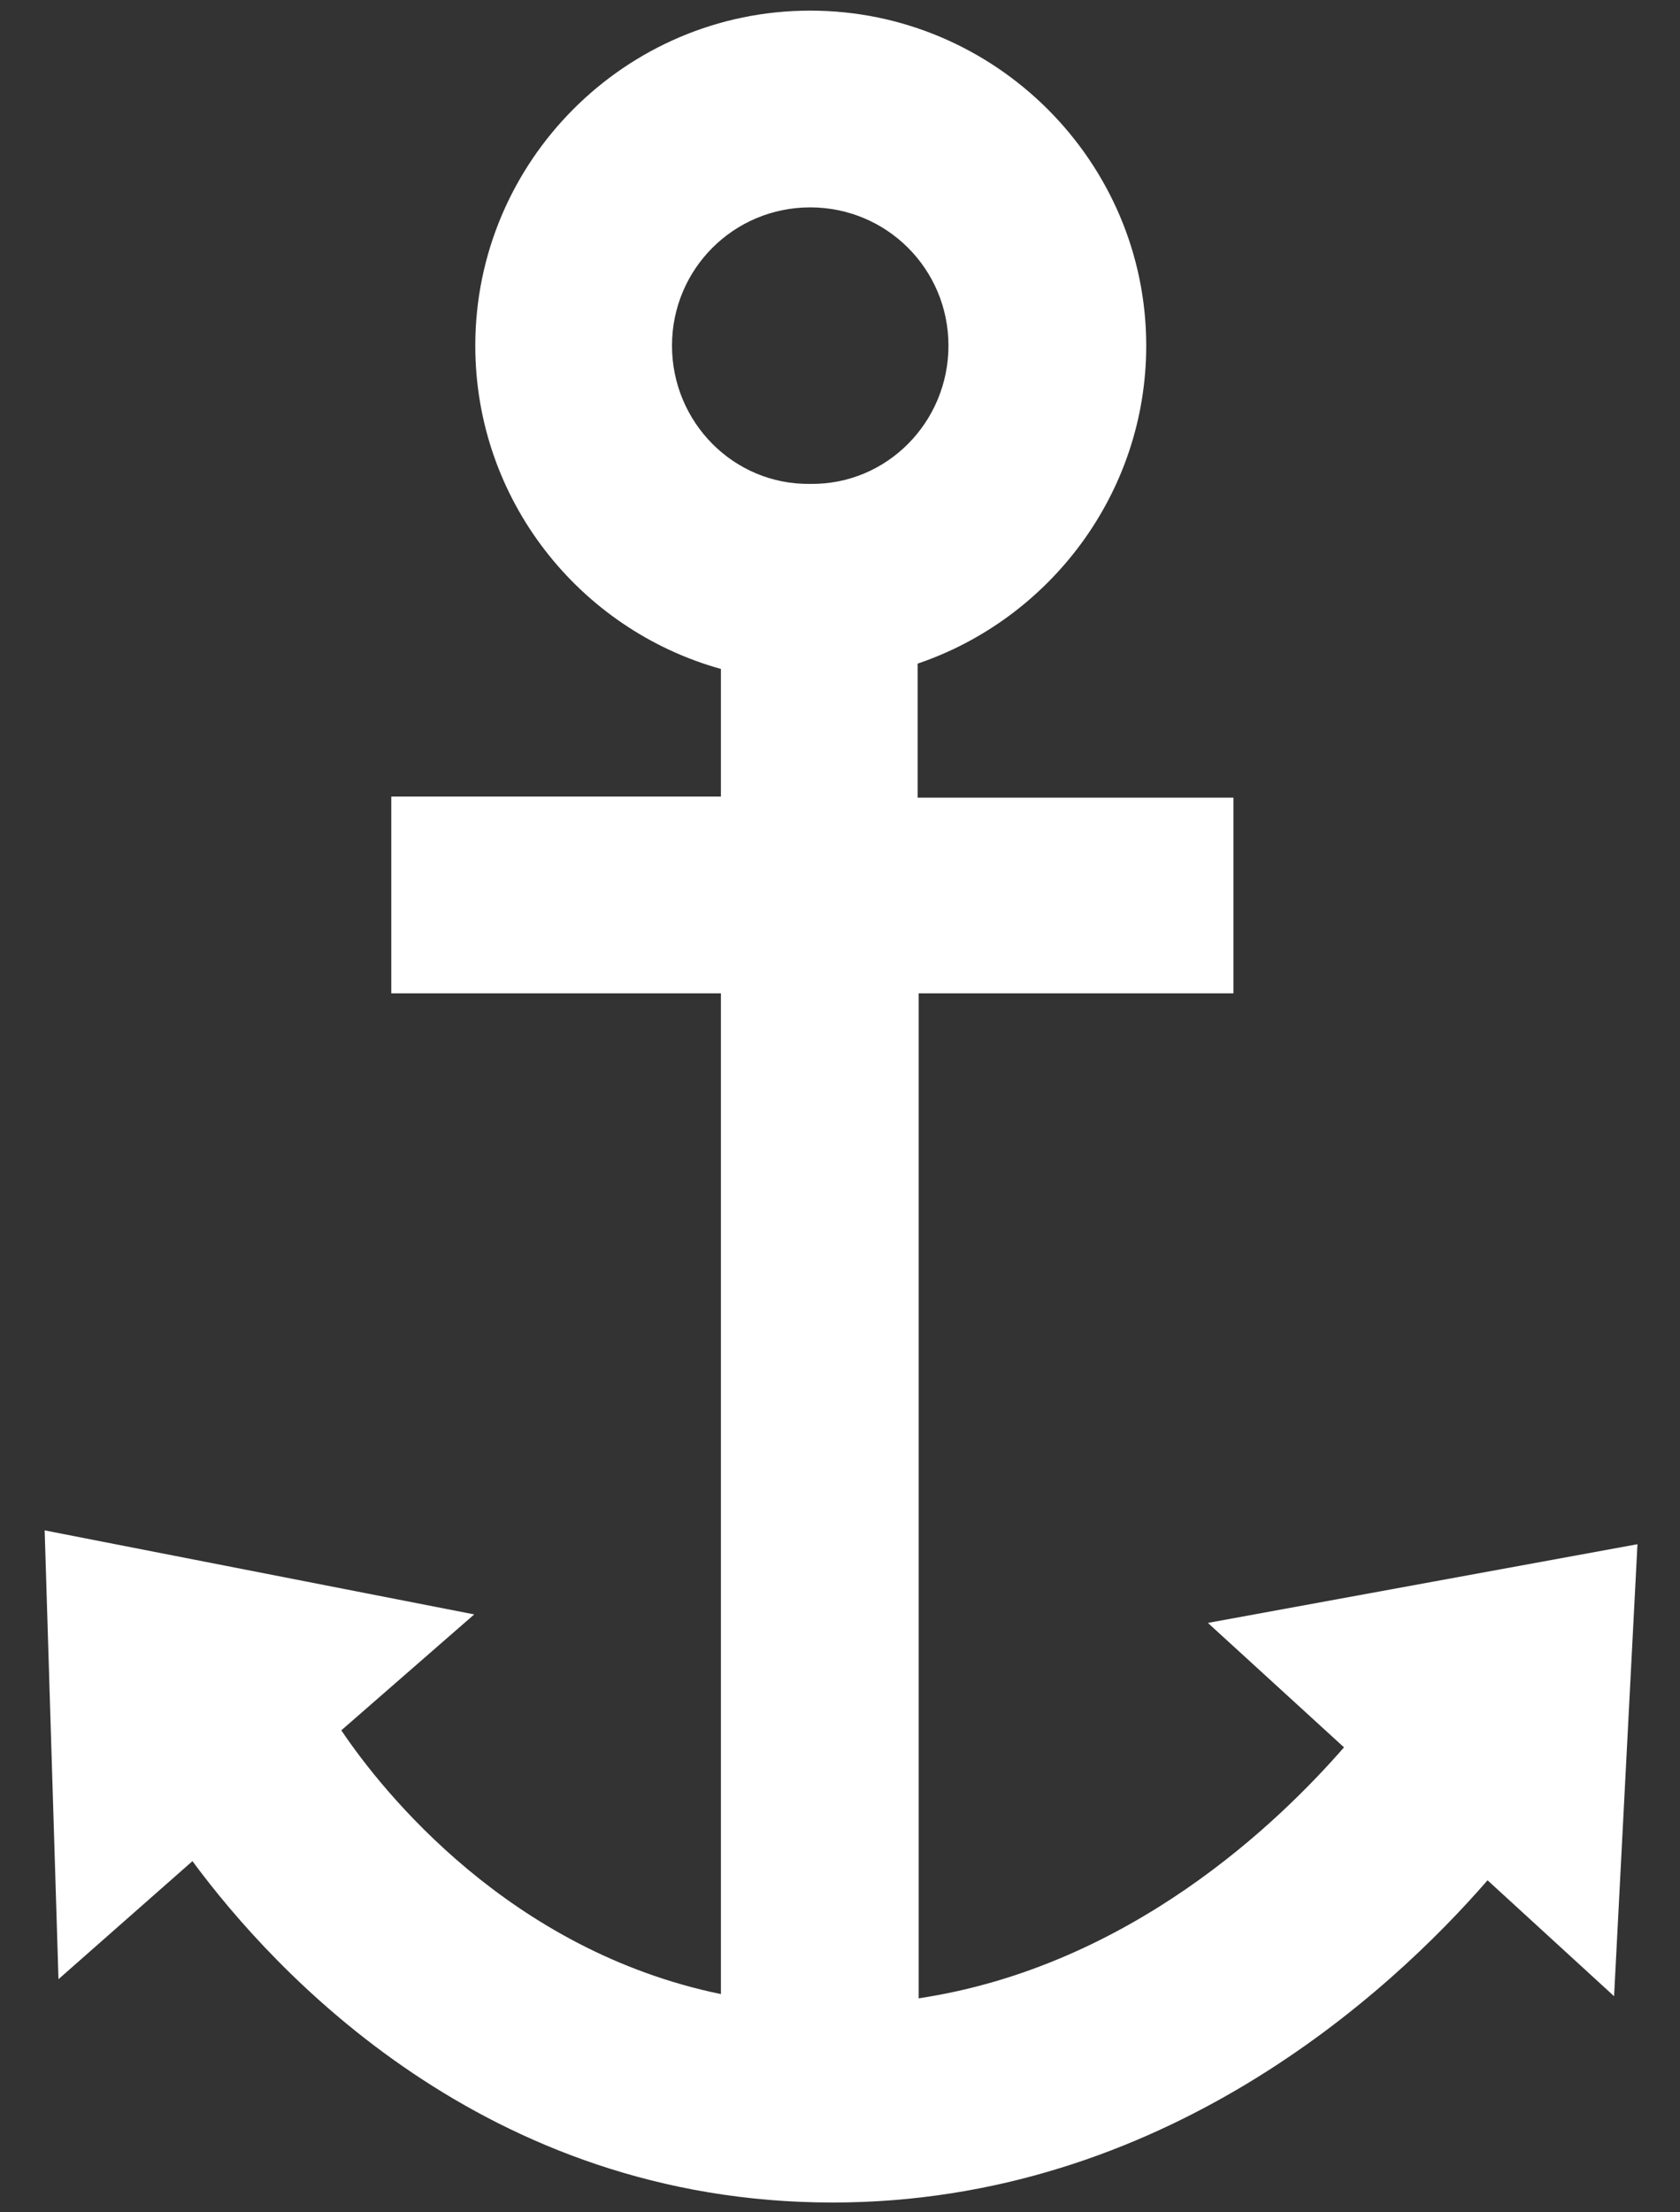 <?xml version="1.0" encoding="utf-8"?>
<svg version="1.1" id="Layer_1" xmlns="http://www.w3.org/2000/svg" xmlns:xlink="http://www.w3.org/1999/xlink" x="0px" y="0px"
	 viewBox="0 0 158 208" enable-background="new 0 0 158 208" xml:space="preserve">
<rect x="0" y="0" width="158" height="208" fill="#333333" stroke="none"/>
<path fill="#fff" d="M4.2,143.9l1.3,42.2L18.1,175c7.6,10.3,27.5,32.1,60.2,32.1c31,0,52.4-19.7,61.6-30.3l11.9,10.9l2.2-42.5
	l-40.4,7.4l12.8,11.7c-6.1,7-20.1,20.6-40,23.6V93.4l29.6,0V75H86.3V62.4c12.4-4.2,21.5-16,21.5-29.9C107.8,15.2,93.6,1,76.2,1
	C58.8,1,44.7,15.2,44.7,32.5c0,14.5,9.8,26.7,23.1,30.4l0,12h-31v18.5l31,0l0,94.1c-19.9-4.1-31.8-19-35.7-24.8l12.5-10.9L4.2,143.9
	z M63.2,32.5c0-7.2,5.8-13,13-13c7.2,0,13,5.8,13,13s-5.8,13.1-13,13C69,45.6,63.2,39.7,63.2,32.5z"/>
</svg>
